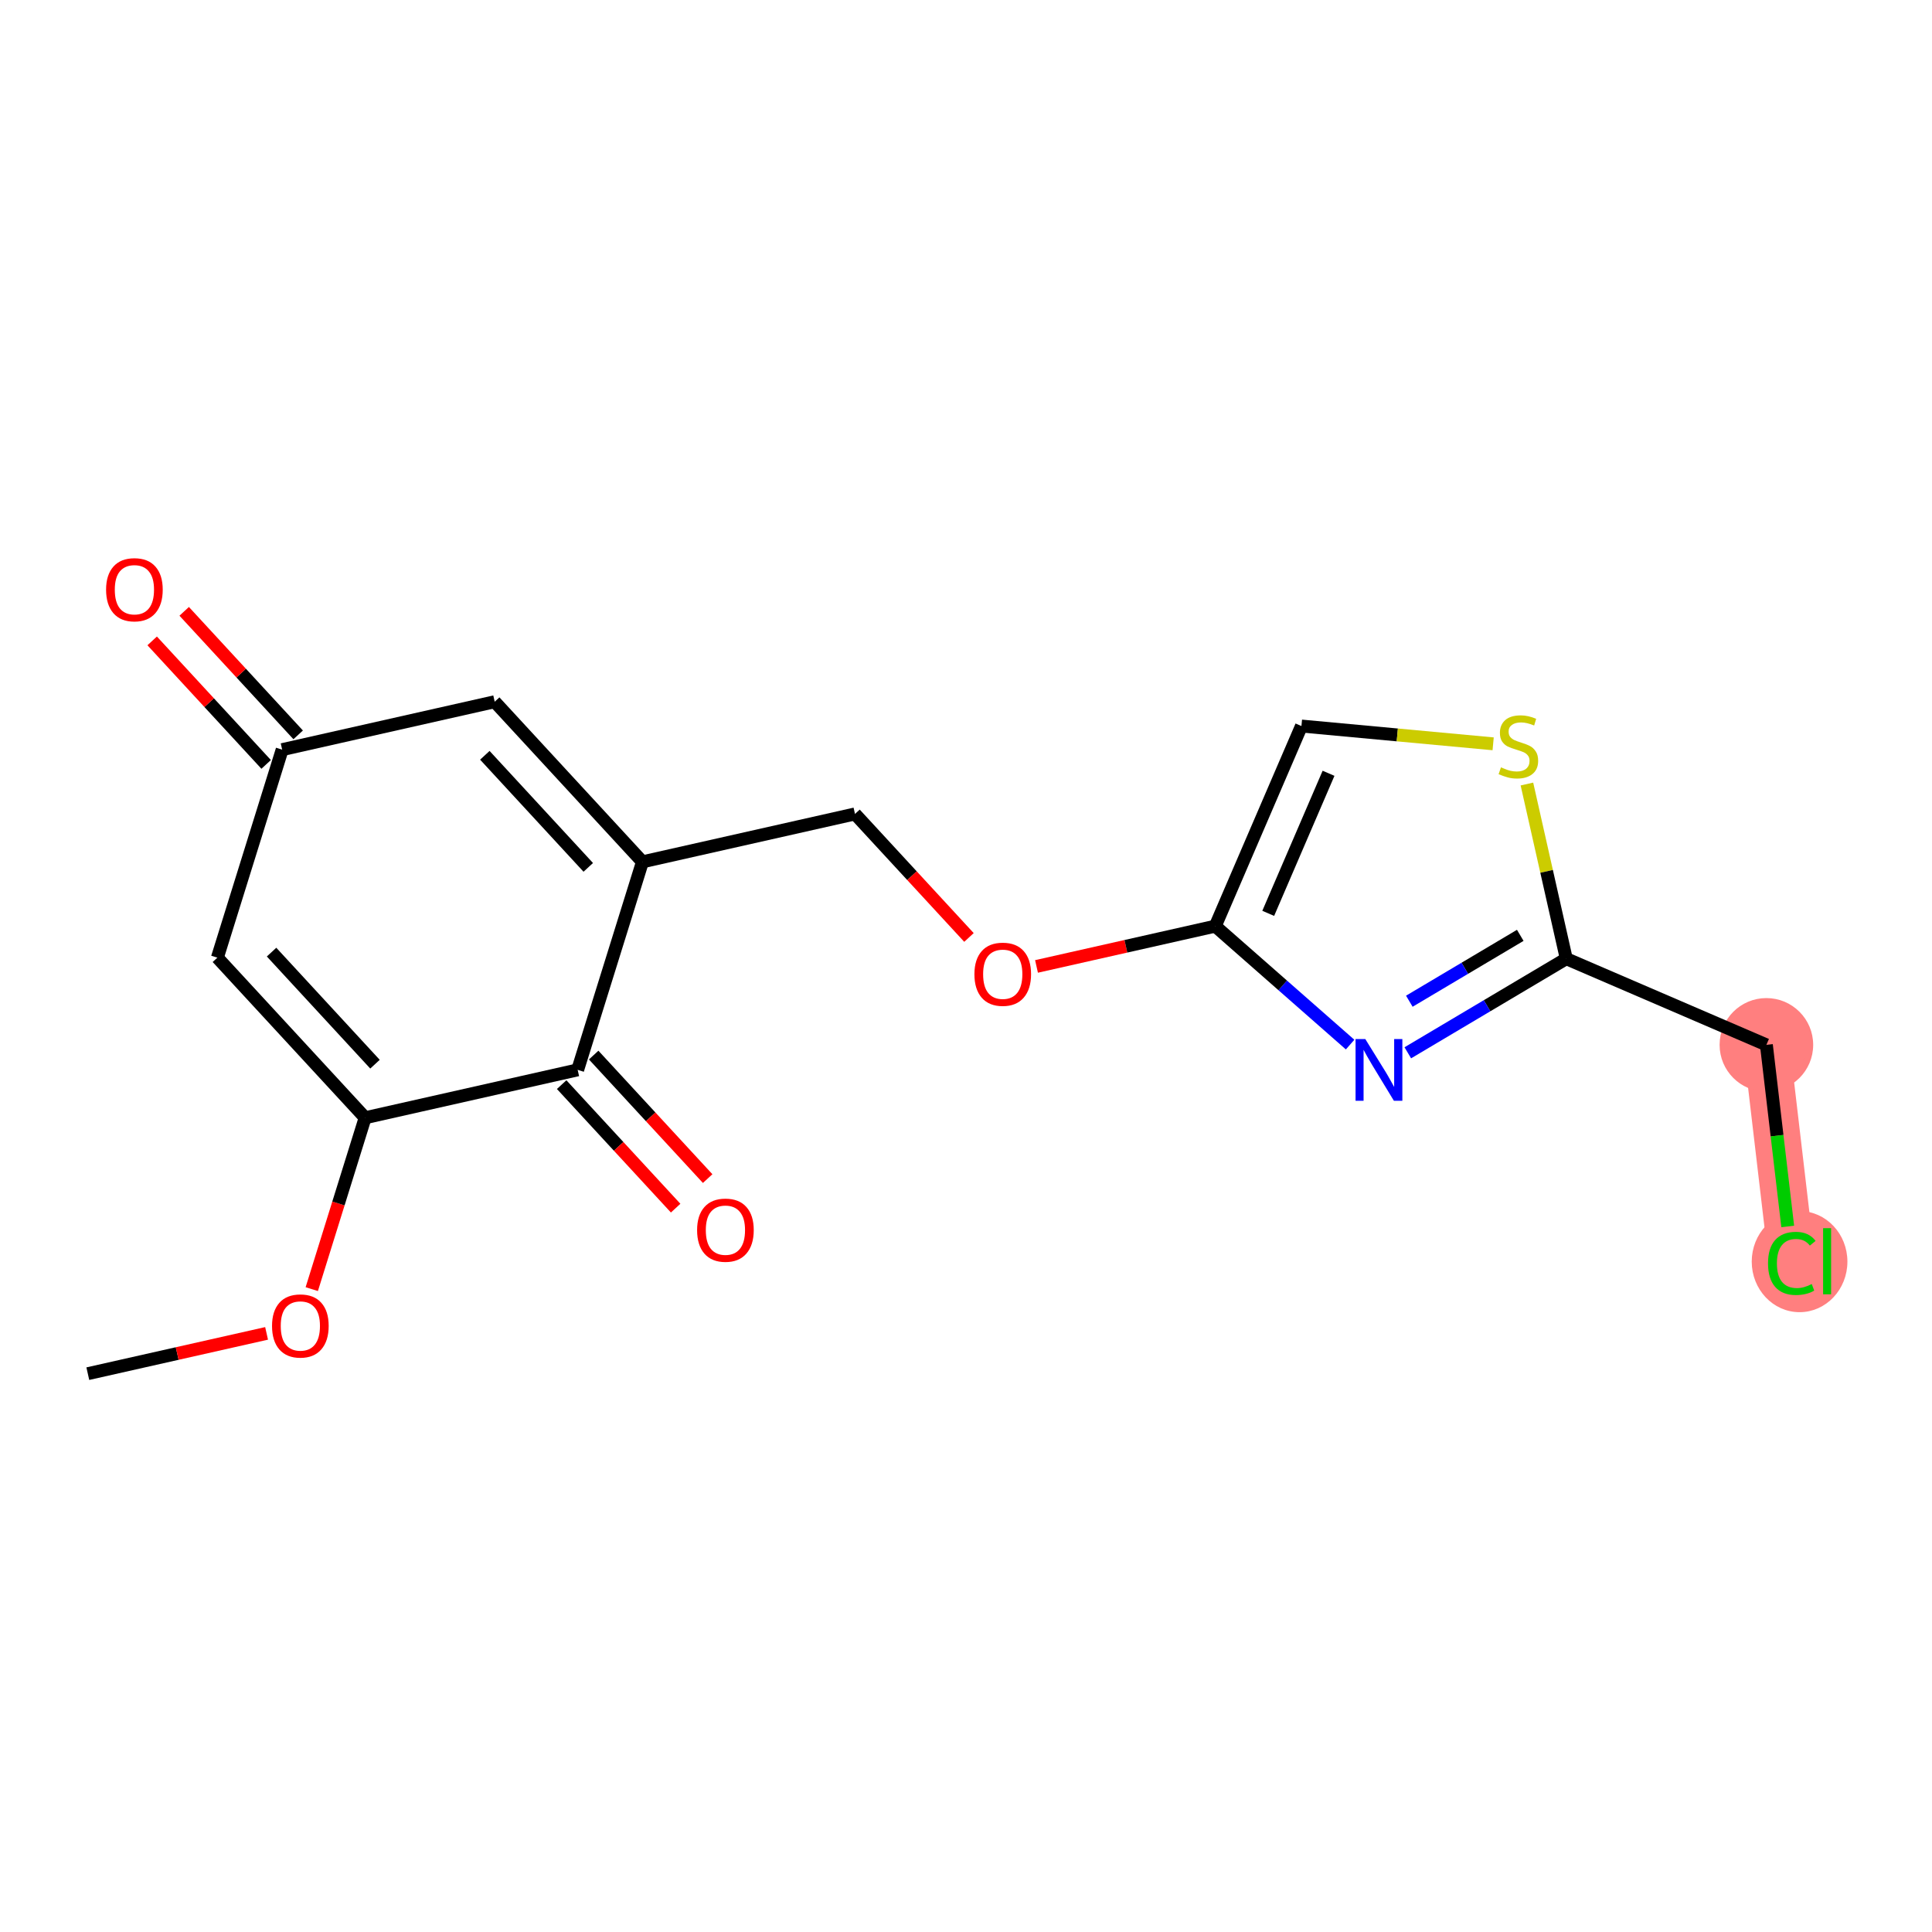 <?xml version='1.0' encoding='iso-8859-1'?>
<svg version='1.1' baseProfile='full'
              xmlns='http://www.w3.org/2000/svg'
                      xmlns:rdkit='http://www.rdkit.org/xml'
                      xmlns:xlink='http://www.w3.org/1999/xlink'
                  xml:space='preserve'
width='300px' height='300px' viewBox='0 0 300 300'>
<!-- END OF HEADER -->
<rect style='opacity:1.0;fill:#FFFFFF;stroke:none' width='300' height='300' x='0' y='0'> </rect>
<rect style='opacity:1.0;fill:#FFFFFF;stroke:none' width='300' height='300' x='0' y='0'> </rect>
<path d='M 274.284,162.246 L 278.232,195.845' style='fill:none;fill-rule:evenodd;stroke:#FF7F7F;stroke-width:7.2px;stroke-linecap:butt;stroke-linejoin:miter;stroke-opacity:1' />
<ellipse cx='274.284' cy='162.246' rx='6.766' ry='6.766'  style='fill:#FF7F7F;fill-rule:evenodd;stroke:#FF7F7F;stroke-width:1.0px;stroke-linecap:butt;stroke-linejoin:miter;stroke-opacity:1' />
<ellipse cx='279.436' cy='195.906' rx='6.928' ry='7.349'  style='fill:#FF7F7F;fill-rule:evenodd;stroke:#FF7F7F;stroke-width:1.0px;stroke-linecap:butt;stroke-linejoin:miter;stroke-opacity:1' />
<path class='bond-0 atom-0 atom-1' d='M 13.636,213.303 L 27.516,210.175' style='fill:none;fill-rule:evenodd;stroke:#000000;stroke-width:2.0px;stroke-linecap:butt;stroke-linejoin:miter;stroke-opacity:1' />
<path class='bond-0 atom-0 atom-1' d='M 27.516,210.175 L 41.395,207.047' style='fill:none;fill-rule:evenodd;stroke:#FF0000;stroke-width:2.0px;stroke-linecap:butt;stroke-linejoin:miter;stroke-opacity:1' />
<path class='bond-1 atom-1 atom-2' d='M 48.411,200.174 L 52.554,186.87' style='fill:none;fill-rule:evenodd;stroke:#FF0000;stroke-width:2.0px;stroke-linecap:butt;stroke-linejoin:miter;stroke-opacity:1' />
<path class='bond-1 atom-1 atom-2' d='M 52.554,186.87 L 56.698,173.565' style='fill:none;fill-rule:evenodd;stroke:#000000;stroke-width:2.0px;stroke-linecap:butt;stroke-linejoin:miter;stroke-opacity:1' />
<path class='bond-2 atom-2 atom-3' d='M 56.698,173.565 L 33.755,148.703' style='fill:none;fill-rule:evenodd;stroke:#000000;stroke-width:2.0px;stroke-linecap:butt;stroke-linejoin:miter;stroke-opacity:1' />
<path class='bond-2 atom-2 atom-3' d='M 58.229,165.247 L 42.169,147.844' style='fill:none;fill-rule:evenodd;stroke:#000000;stroke-width:2.0px;stroke-linecap:butt;stroke-linejoin:miter;stroke-opacity:1' />
<path class='bond-18 atom-17 atom-2' d='M 89.7,166.126 L 56.698,173.565' style='fill:none;fill-rule:evenodd;stroke:#000000;stroke-width:2.0px;stroke-linecap:butt;stroke-linejoin:miter;stroke-opacity:1' />
<path class='bond-3 atom-3 atom-4' d='M 33.755,148.703 L 43.814,116.403' style='fill:none;fill-rule:evenodd;stroke:#000000;stroke-width:2.0px;stroke-linecap:butt;stroke-linejoin:miter;stroke-opacity:1' />
<path class='bond-4 atom-4 atom-5' d='M 46.3,114.109 L 37.451,104.519' style='fill:none;fill-rule:evenodd;stroke:#000000;stroke-width:2.0px;stroke-linecap:butt;stroke-linejoin:miter;stroke-opacity:1' />
<path class='bond-4 atom-4 atom-5' d='M 37.451,104.519 L 28.601,94.929' style='fill:none;fill-rule:evenodd;stroke:#FF0000;stroke-width:2.0px;stroke-linecap:butt;stroke-linejoin:miter;stroke-opacity:1' />
<path class='bond-4 atom-4 atom-5' d='M 41.328,118.697 L 32.478,109.108' style='fill:none;fill-rule:evenodd;stroke:#000000;stroke-width:2.0px;stroke-linecap:butt;stroke-linejoin:miter;stroke-opacity:1' />
<path class='bond-4 atom-4 atom-5' d='M 32.478,109.108 L 23.629,99.518' style='fill:none;fill-rule:evenodd;stroke:#FF0000;stroke-width:2.0px;stroke-linecap:butt;stroke-linejoin:miter;stroke-opacity:1' />
<path class='bond-5 atom-4 atom-6' d='M 43.814,116.403 L 76.817,108.964' style='fill:none;fill-rule:evenodd;stroke:#000000;stroke-width:2.0px;stroke-linecap:butt;stroke-linejoin:miter;stroke-opacity:1' />
<path class='bond-6 atom-6 atom-7' d='M 76.817,108.964 L 99.76,133.826' style='fill:none;fill-rule:evenodd;stroke:#000000;stroke-width:2.0px;stroke-linecap:butt;stroke-linejoin:miter;stroke-opacity:1' />
<path class='bond-6 atom-6 atom-7' d='M 75.286,117.282 L 91.346,134.685' style='fill:none;fill-rule:evenodd;stroke:#000000;stroke-width:2.0px;stroke-linecap:butt;stroke-linejoin:miter;stroke-opacity:1' />
<path class='bond-7 atom-7 atom-8' d='M 99.76,133.826 L 132.762,126.388' style='fill:none;fill-rule:evenodd;stroke:#000000;stroke-width:2.0px;stroke-linecap:butt;stroke-linejoin:miter;stroke-opacity:1' />
<path class='bond-16 atom-7 atom-17' d='M 99.76,133.826 L 89.7,166.126' style='fill:none;fill-rule:evenodd;stroke:#000000;stroke-width:2.0px;stroke-linecap:butt;stroke-linejoin:miter;stroke-opacity:1' />
<path class='bond-8 atom-8 atom-9' d='M 132.762,126.388 L 141.612,135.977' style='fill:none;fill-rule:evenodd;stroke:#000000;stroke-width:2.0px;stroke-linecap:butt;stroke-linejoin:miter;stroke-opacity:1' />
<path class='bond-8 atom-8 atom-9' d='M 141.612,135.977 L 150.461,145.567' style='fill:none;fill-rule:evenodd;stroke:#FF0000;stroke-width:2.0px;stroke-linecap:butt;stroke-linejoin:miter;stroke-opacity:1' />
<path class='bond-9 atom-9 atom-10' d='M 160.949,150.067 L 174.828,146.939' style='fill:none;fill-rule:evenodd;stroke:#FF0000;stroke-width:2.0px;stroke-linecap:butt;stroke-linejoin:miter;stroke-opacity:1' />
<path class='bond-9 atom-9 atom-10' d='M 174.828,146.939 L 188.707,143.811' style='fill:none;fill-rule:evenodd;stroke:#000000;stroke-width:2.0px;stroke-linecap:butt;stroke-linejoin:miter;stroke-opacity:1' />
<path class='bond-10 atom-10 atom-11' d='M 188.707,143.811 L 202.088,112.739' style='fill:none;fill-rule:evenodd;stroke:#000000;stroke-width:2.0px;stroke-linecap:butt;stroke-linejoin:miter;stroke-opacity:1' />
<path class='bond-10 atom-10 atom-11' d='M 196.929,141.826 L 206.295,120.076' style='fill:none;fill-rule:evenodd;stroke:#000000;stroke-width:2.0px;stroke-linecap:butt;stroke-linejoin:miter;stroke-opacity:1' />
<path class='bond-19 atom-16 atom-10' d='M 209.644,162.203 L 199.176,153.007' style='fill:none;fill-rule:evenodd;stroke:#0000FF;stroke-width:2.0px;stroke-linecap:butt;stroke-linejoin:miter;stroke-opacity:1' />
<path class='bond-19 atom-16 atom-10' d='M 199.176,153.007 L 188.707,143.811' style='fill:none;fill-rule:evenodd;stroke:#000000;stroke-width:2.0px;stroke-linecap:butt;stroke-linejoin:miter;stroke-opacity:1' />
<path class='bond-11 atom-11 atom-12' d='M 202.088,112.739 L 216.972,114.119' style='fill:none;fill-rule:evenodd;stroke:#000000;stroke-width:2.0px;stroke-linecap:butt;stroke-linejoin:miter;stroke-opacity:1' />
<path class='bond-11 atom-11 atom-12' d='M 216.972,114.119 L 231.856,115.5' style='fill:none;fill-rule:evenodd;stroke:#CCCC00;stroke-width:2.0px;stroke-linecap:butt;stroke-linejoin:miter;stroke-opacity:1' />
<path class='bond-12 atom-12 atom-13' d='M 237.099,121.743 L 240.155,135.304' style='fill:none;fill-rule:evenodd;stroke:#CCCC00;stroke-width:2.0px;stroke-linecap:butt;stroke-linejoin:miter;stroke-opacity:1' />
<path class='bond-12 atom-12 atom-13' d='M 240.155,135.304 L 243.212,148.865' style='fill:none;fill-rule:evenodd;stroke:#000000;stroke-width:2.0px;stroke-linecap:butt;stroke-linejoin:miter;stroke-opacity:1' />
<path class='bond-13 atom-13 atom-14' d='M 243.212,148.865 L 274.284,162.246' style='fill:none;fill-rule:evenodd;stroke:#000000;stroke-width:2.0px;stroke-linecap:butt;stroke-linejoin:miter;stroke-opacity:1' />
<path class='bond-15 atom-13 atom-16' d='M 243.212,148.865 L 230.907,156.172' style='fill:none;fill-rule:evenodd;stroke:#000000;stroke-width:2.0px;stroke-linecap:butt;stroke-linejoin:miter;stroke-opacity:1' />
<path class='bond-15 atom-13 atom-16' d='M 230.907,156.172 L 218.603,163.478' style='fill:none;fill-rule:evenodd;stroke:#0000FF;stroke-width:2.0px;stroke-linecap:butt;stroke-linejoin:miter;stroke-opacity:1' />
<path class='bond-15 atom-13 atom-16' d='M 236.066,145.24 L 227.453,150.354' style='fill:none;fill-rule:evenodd;stroke:#000000;stroke-width:2.0px;stroke-linecap:butt;stroke-linejoin:miter;stroke-opacity:1' />
<path class='bond-15 atom-13 atom-16' d='M 227.453,150.354 L 218.839,155.469' style='fill:none;fill-rule:evenodd;stroke:#0000FF;stroke-width:2.0px;stroke-linecap:butt;stroke-linejoin:miter;stroke-opacity:1' />
<path class='bond-14 atom-14 atom-15' d='M 274.284,162.246 L 275.94,176.346' style='fill:none;fill-rule:evenodd;stroke:#000000;stroke-width:2.0px;stroke-linecap:butt;stroke-linejoin:miter;stroke-opacity:1' />
<path class='bond-14 atom-14 atom-15' d='M 275.94,176.346 L 277.597,190.446' style='fill:none;fill-rule:evenodd;stroke:#00CC00;stroke-width:2.0px;stroke-linecap:butt;stroke-linejoin:miter;stroke-opacity:1' />
<path class='bond-17 atom-17 atom-18' d='M 87.214,168.421 L 96.064,178.01' style='fill:none;fill-rule:evenodd;stroke:#000000;stroke-width:2.0px;stroke-linecap:butt;stroke-linejoin:miter;stroke-opacity:1' />
<path class='bond-17 atom-17 atom-18' d='M 96.064,178.01 L 104.914,187.6' style='fill:none;fill-rule:evenodd;stroke:#FF0000;stroke-width:2.0px;stroke-linecap:butt;stroke-linejoin:miter;stroke-opacity:1' />
<path class='bond-17 atom-17 atom-18' d='M 92.186,163.832 L 101.036,173.422' style='fill:none;fill-rule:evenodd;stroke:#000000;stroke-width:2.0px;stroke-linecap:butt;stroke-linejoin:miter;stroke-opacity:1' />
<path class='bond-17 atom-17 atom-18' d='M 101.036,173.422 L 109.886,183.011' style='fill:none;fill-rule:evenodd;stroke:#FF0000;stroke-width:2.0px;stroke-linecap:butt;stroke-linejoin:miter;stroke-opacity:1' />
<path  class='atom-1' d='M 42.241 205.892
Q 42.241 203.591, 43.377 202.306
Q 44.514 201.02, 46.639 201.02
Q 48.763 201.02, 49.9 202.306
Q 51.037 203.591, 51.037 205.892
Q 51.037 208.219, 49.886 209.545
Q 48.736 210.858, 46.639 210.858
Q 44.528 210.858, 43.377 209.545
Q 42.241 208.233, 42.241 205.892
M 46.639 209.776
Q 48.1 209.776, 48.885 208.801
Q 49.683 207.813, 49.683 205.892
Q 49.683 204.011, 48.885 203.064
Q 48.1 202.103, 46.639 202.103
Q 45.177 202.103, 44.379 203.05
Q 43.594 203.997, 43.594 205.892
Q 43.594 207.827, 44.379 208.801
Q 45.177 209.776, 46.639 209.776
' fill='#FF0000'/>
<path  class='atom-5' d='M 16.473 91.568
Q 16.473 89.268, 17.61 87.982
Q 18.747 86.697, 20.871 86.697
Q 22.996 86.697, 24.132 87.982
Q 25.269 89.268, 25.269 91.568
Q 25.269 93.896, 24.119 95.222
Q 22.969 96.535, 20.871 96.535
Q 18.76 96.535, 17.61 95.222
Q 16.473 93.909, 16.473 91.568
M 20.871 95.452
Q 22.333 95.452, 23.117 94.478
Q 23.916 93.49, 23.916 91.568
Q 23.916 89.687, 23.117 88.74
Q 22.333 87.779, 20.871 87.779
Q 19.41 87.779, 18.611 88.727
Q 17.826 89.674, 17.826 91.568
Q 17.826 93.504, 18.611 94.478
Q 19.41 95.452, 20.871 95.452
' fill='#FF0000'/>
<path  class='atom-9' d='M 151.307 151.276
Q 151.307 148.976, 152.444 147.69
Q 153.58 146.405, 155.705 146.405
Q 157.83 146.405, 158.966 147.69
Q 160.103 148.976, 160.103 151.276
Q 160.103 153.604, 158.953 154.93
Q 157.802 156.243, 155.705 156.243
Q 153.594 156.243, 152.444 154.93
Q 151.307 153.617, 151.307 151.276
M 155.705 155.16
Q 157.166 155.16, 157.951 154.186
Q 158.75 153.198, 158.75 151.276
Q 158.75 149.395, 157.951 148.448
Q 157.166 147.487, 155.705 147.487
Q 154.244 147.487, 153.445 148.435
Q 152.66 149.382, 152.66 151.276
Q 152.66 153.211, 153.445 154.186
Q 154.244 155.16, 155.705 155.16
' fill='#FF0000'/>
<path  class='atom-12' d='M 233.067 119.151
Q 233.175 119.192, 233.622 119.381
Q 234.068 119.571, 234.556 119.693
Q 235.056 119.801, 235.543 119.801
Q 236.45 119.801, 236.978 119.368
Q 237.506 118.921, 237.506 118.15
Q 237.506 117.622, 237.235 117.297
Q 236.978 116.973, 236.572 116.797
Q 236.166 116.621, 235.489 116.418
Q 234.637 116.161, 234.123 115.917
Q 233.622 115.674, 233.256 115.159
Q 232.905 114.645, 232.905 113.779
Q 232.905 112.575, 233.717 111.831
Q 234.542 111.086, 236.166 111.086
Q 237.276 111.086, 238.534 111.614
L 238.223 112.656
Q 237.073 112.182, 236.206 112.182
Q 235.273 112.182, 234.759 112.575
Q 234.244 112.954, 234.258 113.617
Q 234.258 114.131, 234.515 114.442
Q 234.786 114.753, 235.165 114.929
Q 235.557 115.105, 236.206 115.308
Q 237.073 115.579, 237.587 115.85
Q 238.101 116.12, 238.466 116.675
Q 238.845 117.216, 238.845 118.15
Q 238.845 119.476, 237.952 120.193
Q 237.073 120.897, 235.598 120.897
Q 234.745 120.897, 234.095 120.708
Q 233.459 120.532, 232.702 120.22
L 233.067 119.151
' fill='#CCCC00'/>
<path  class='atom-15' d='M 274.537 196.176
Q 274.537 193.795, 275.647 192.55
Q 276.77 191.291, 278.895 191.291
Q 280.87 191.291, 281.926 192.685
L 281.033 193.416
Q 280.261 192.401, 278.895 192.401
Q 277.447 192.401, 276.675 193.375
Q 275.918 194.336, 275.918 196.176
Q 275.918 198.071, 276.702 199.045
Q 277.501 200.02, 279.044 200.02
Q 280.099 200.02, 281.33 199.384
L 281.709 200.398
Q 281.209 200.723, 280.451 200.913
Q 279.693 201.102, 278.854 201.102
Q 276.77 201.102, 275.647 199.83
Q 274.537 198.558, 274.537 196.176
' fill='#00CC00'/>
<path  class='atom-15' d='M 283.09 190.71
L 284.335 190.71
L 284.335 200.98
L 283.09 200.98
L 283.09 190.71
' fill='#00CC00'/>
<path  class='atom-16' d='M 212.006 161.348
L 215.145 166.422
Q 215.456 166.923, 215.957 167.83
Q 216.458 168.736, 216.485 168.79
L 216.485 161.348
L 217.757 161.348
L 217.757 170.928
L 216.444 170.928
L 213.075 165.38
Q 212.682 164.731, 212.263 163.986
Q 211.857 163.242, 211.735 163.012
L 211.735 170.928
L 210.49 170.928
L 210.49 161.348
L 212.006 161.348
' fill='#0000FF'/>
<path  class='atom-18' d='M 108.245 191.015
Q 108.245 188.714, 109.382 187.429
Q 110.519 186.143, 112.643 186.143
Q 114.768 186.143, 115.905 187.429
Q 117.041 188.714, 117.041 191.015
Q 117.041 193.342, 115.891 194.669
Q 114.741 195.981, 112.643 195.981
Q 110.532 195.981, 109.382 194.669
Q 108.245 193.356, 108.245 191.015
M 112.643 194.899
Q 114.105 194.899, 114.89 193.924
Q 115.688 192.936, 115.688 191.015
Q 115.688 189.134, 114.89 188.187
Q 114.105 187.226, 112.643 187.226
Q 111.182 187.226, 110.384 188.173
Q 109.599 189.12, 109.599 191.015
Q 109.599 192.95, 110.384 193.924
Q 111.182 194.899, 112.643 194.899
' fill='#FF0000'/>
</svg>
